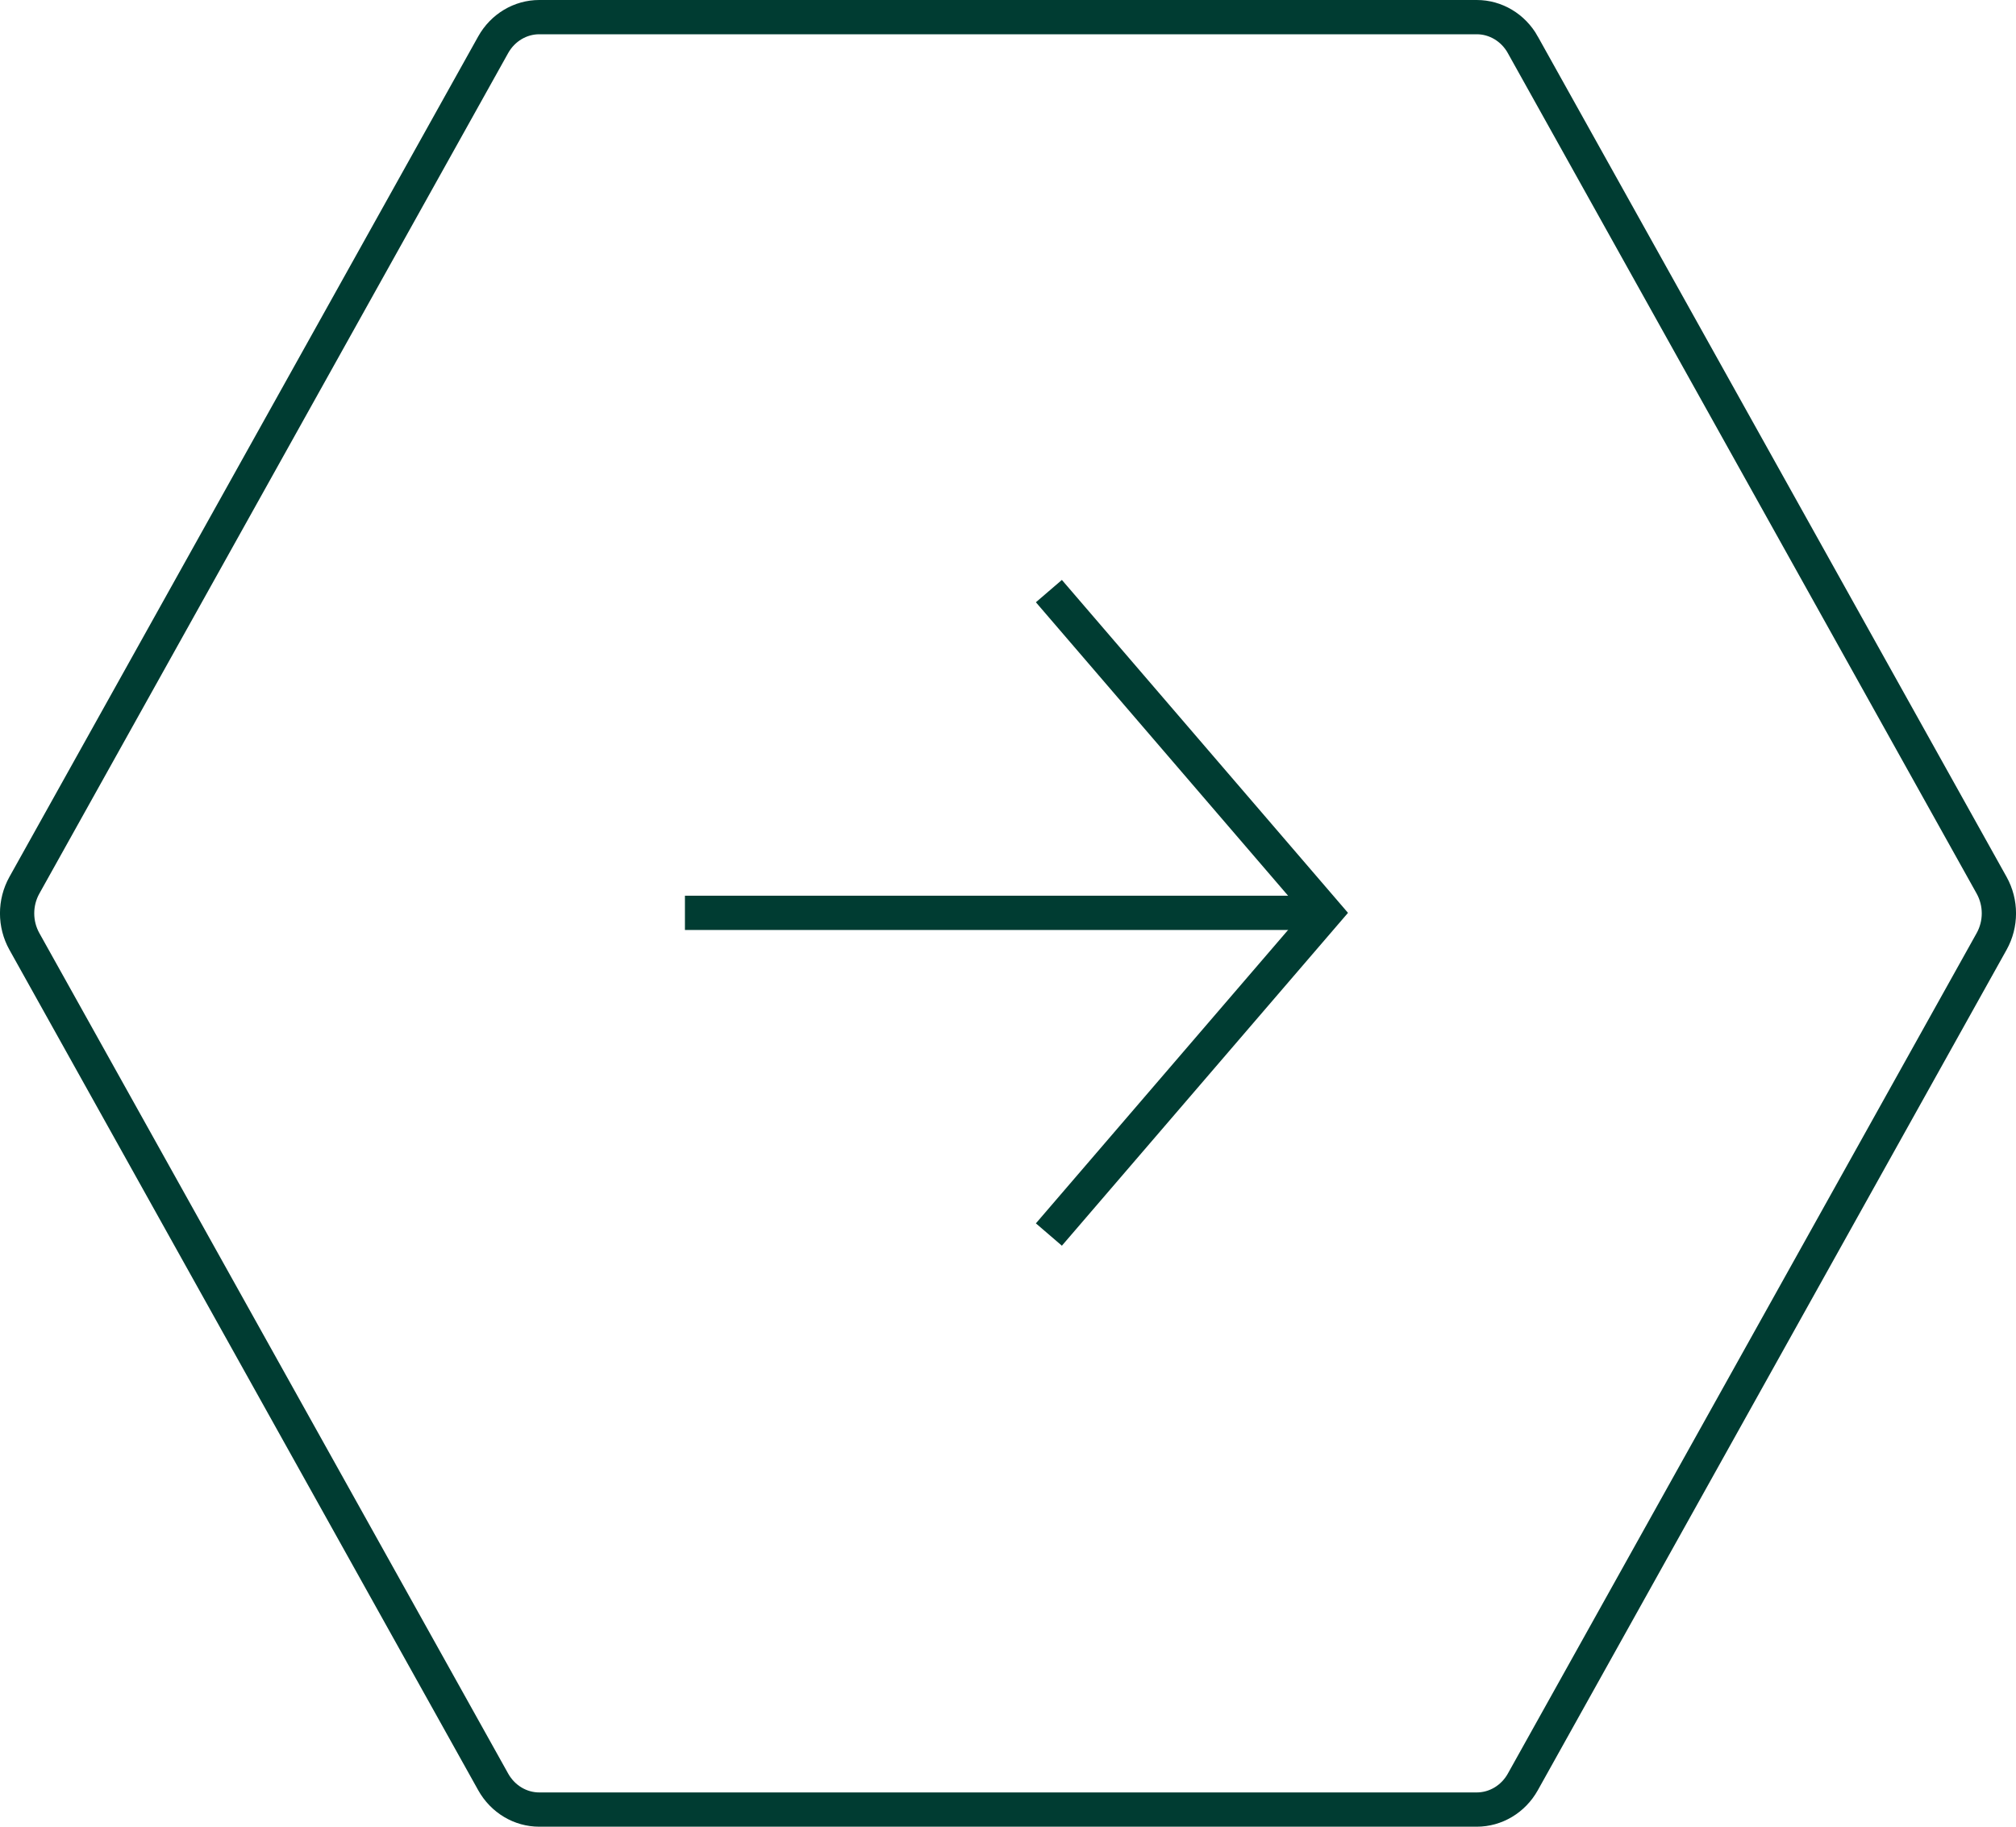<svg width="32" height="29" viewBox="0 0 32 29" fill="none" xmlns="http://www.w3.org/2000/svg">
<g clip-path="url(#clip0_20_15)">
<path d="M24.172 28.289L24.172 28.289C24.019 28.563 23.739 28.728 23.441 28.728L8.559 28.728C8.262 28.728 7.982 28.564 7.828 28.288C7.828 28.288 7.828 28.288 7.828 28.288L0.387 14.946L0.387 14.946C0.233 14.67 0.233 14.33 0.387 14.054L0.387 14.054L7.828 0.711L7.828 0.711C7.981 0.437 8.261 0.272 8.559 0.272L23.441 0.272C23.738 0.272 24.018 0.436 24.172 0.711C24.172 0.712 24.172 0.712 24.172 0.712L31.613 14.054L31.613 14.054C31.767 14.33 31.767 14.67 31.613 14.946L31.613 14.946L24.172 28.289Z" stroke="#003C32" stroke-width="0.544"/>
<path d="M10.872 14.492L20.914 14.492" stroke="#003C32" stroke-width="0.544"/>
<path d="M16.649 19.599L21.038 14.492L16.649 9.384" stroke="#003C32" stroke-width="0.544"/>
</g>
<defs>
<clipPath id="clip0_20_15">
<rect width="32" height="29" fill="white"/>
</clipPath>
</defs>
</svg>
